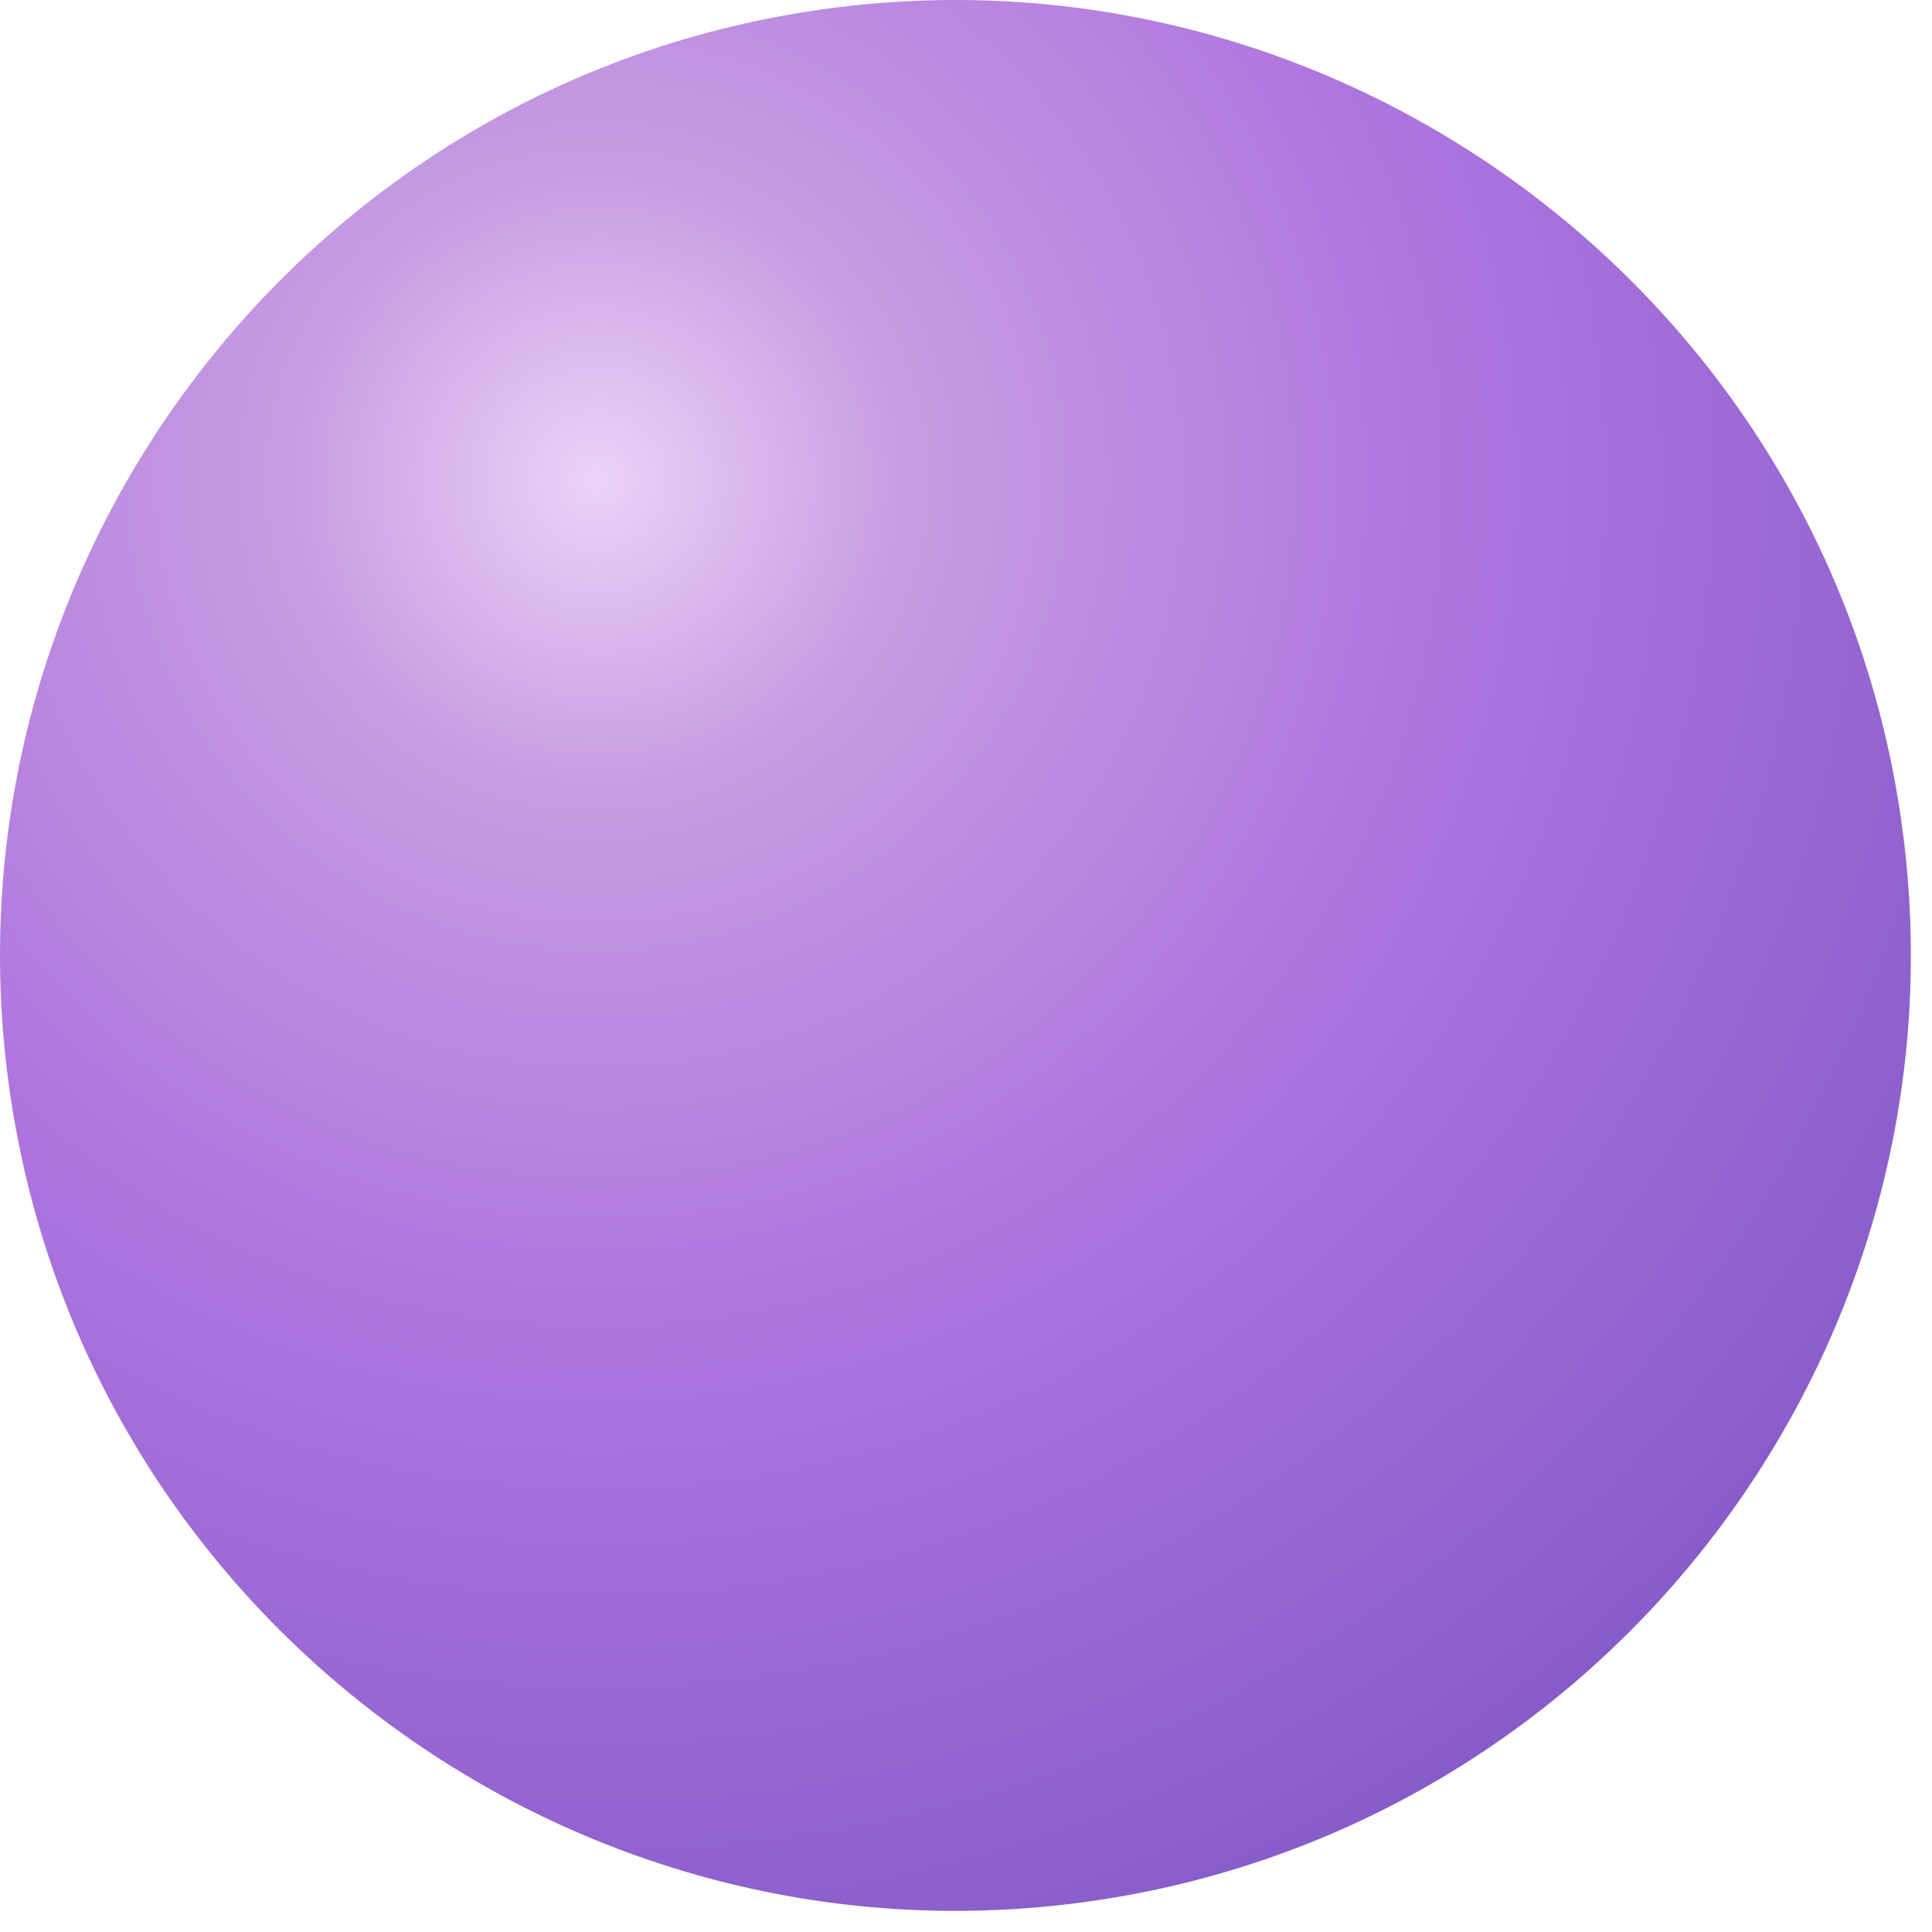 <svg width="30" height="30" viewBox="0 0 30 30" fill="none" xmlns="http://www.w3.org/2000/svg">
<path d="M29.536 12.836C28.436 4.736 20.936 -0.964 12.836 0.136C4.736 1.236 -0.964 8.736 0.136 16.836C1.236 24.936 8.736 30.636 16.836 29.536C24.936 28.436 30.636 20.936 29.536 12.836Z" fill="url(#paint0_radial)"/>
<defs>
<radialGradient id="paint0_radial" cx="0" cy="0" r="1" gradientUnits="userSpaceOnUse" gradientTransform="translate(9.235 7.411) scale(30.436)">
<stop stop-color="#ECD2F9"/>
<stop offset="0.161" stop-color="#C69CE1"/>
<stop offset="0.424" stop-color="#B076E0"/>
<stop offset="1" stop-color="#704EBE"/>
</radialGradient>
</defs>
</svg>
